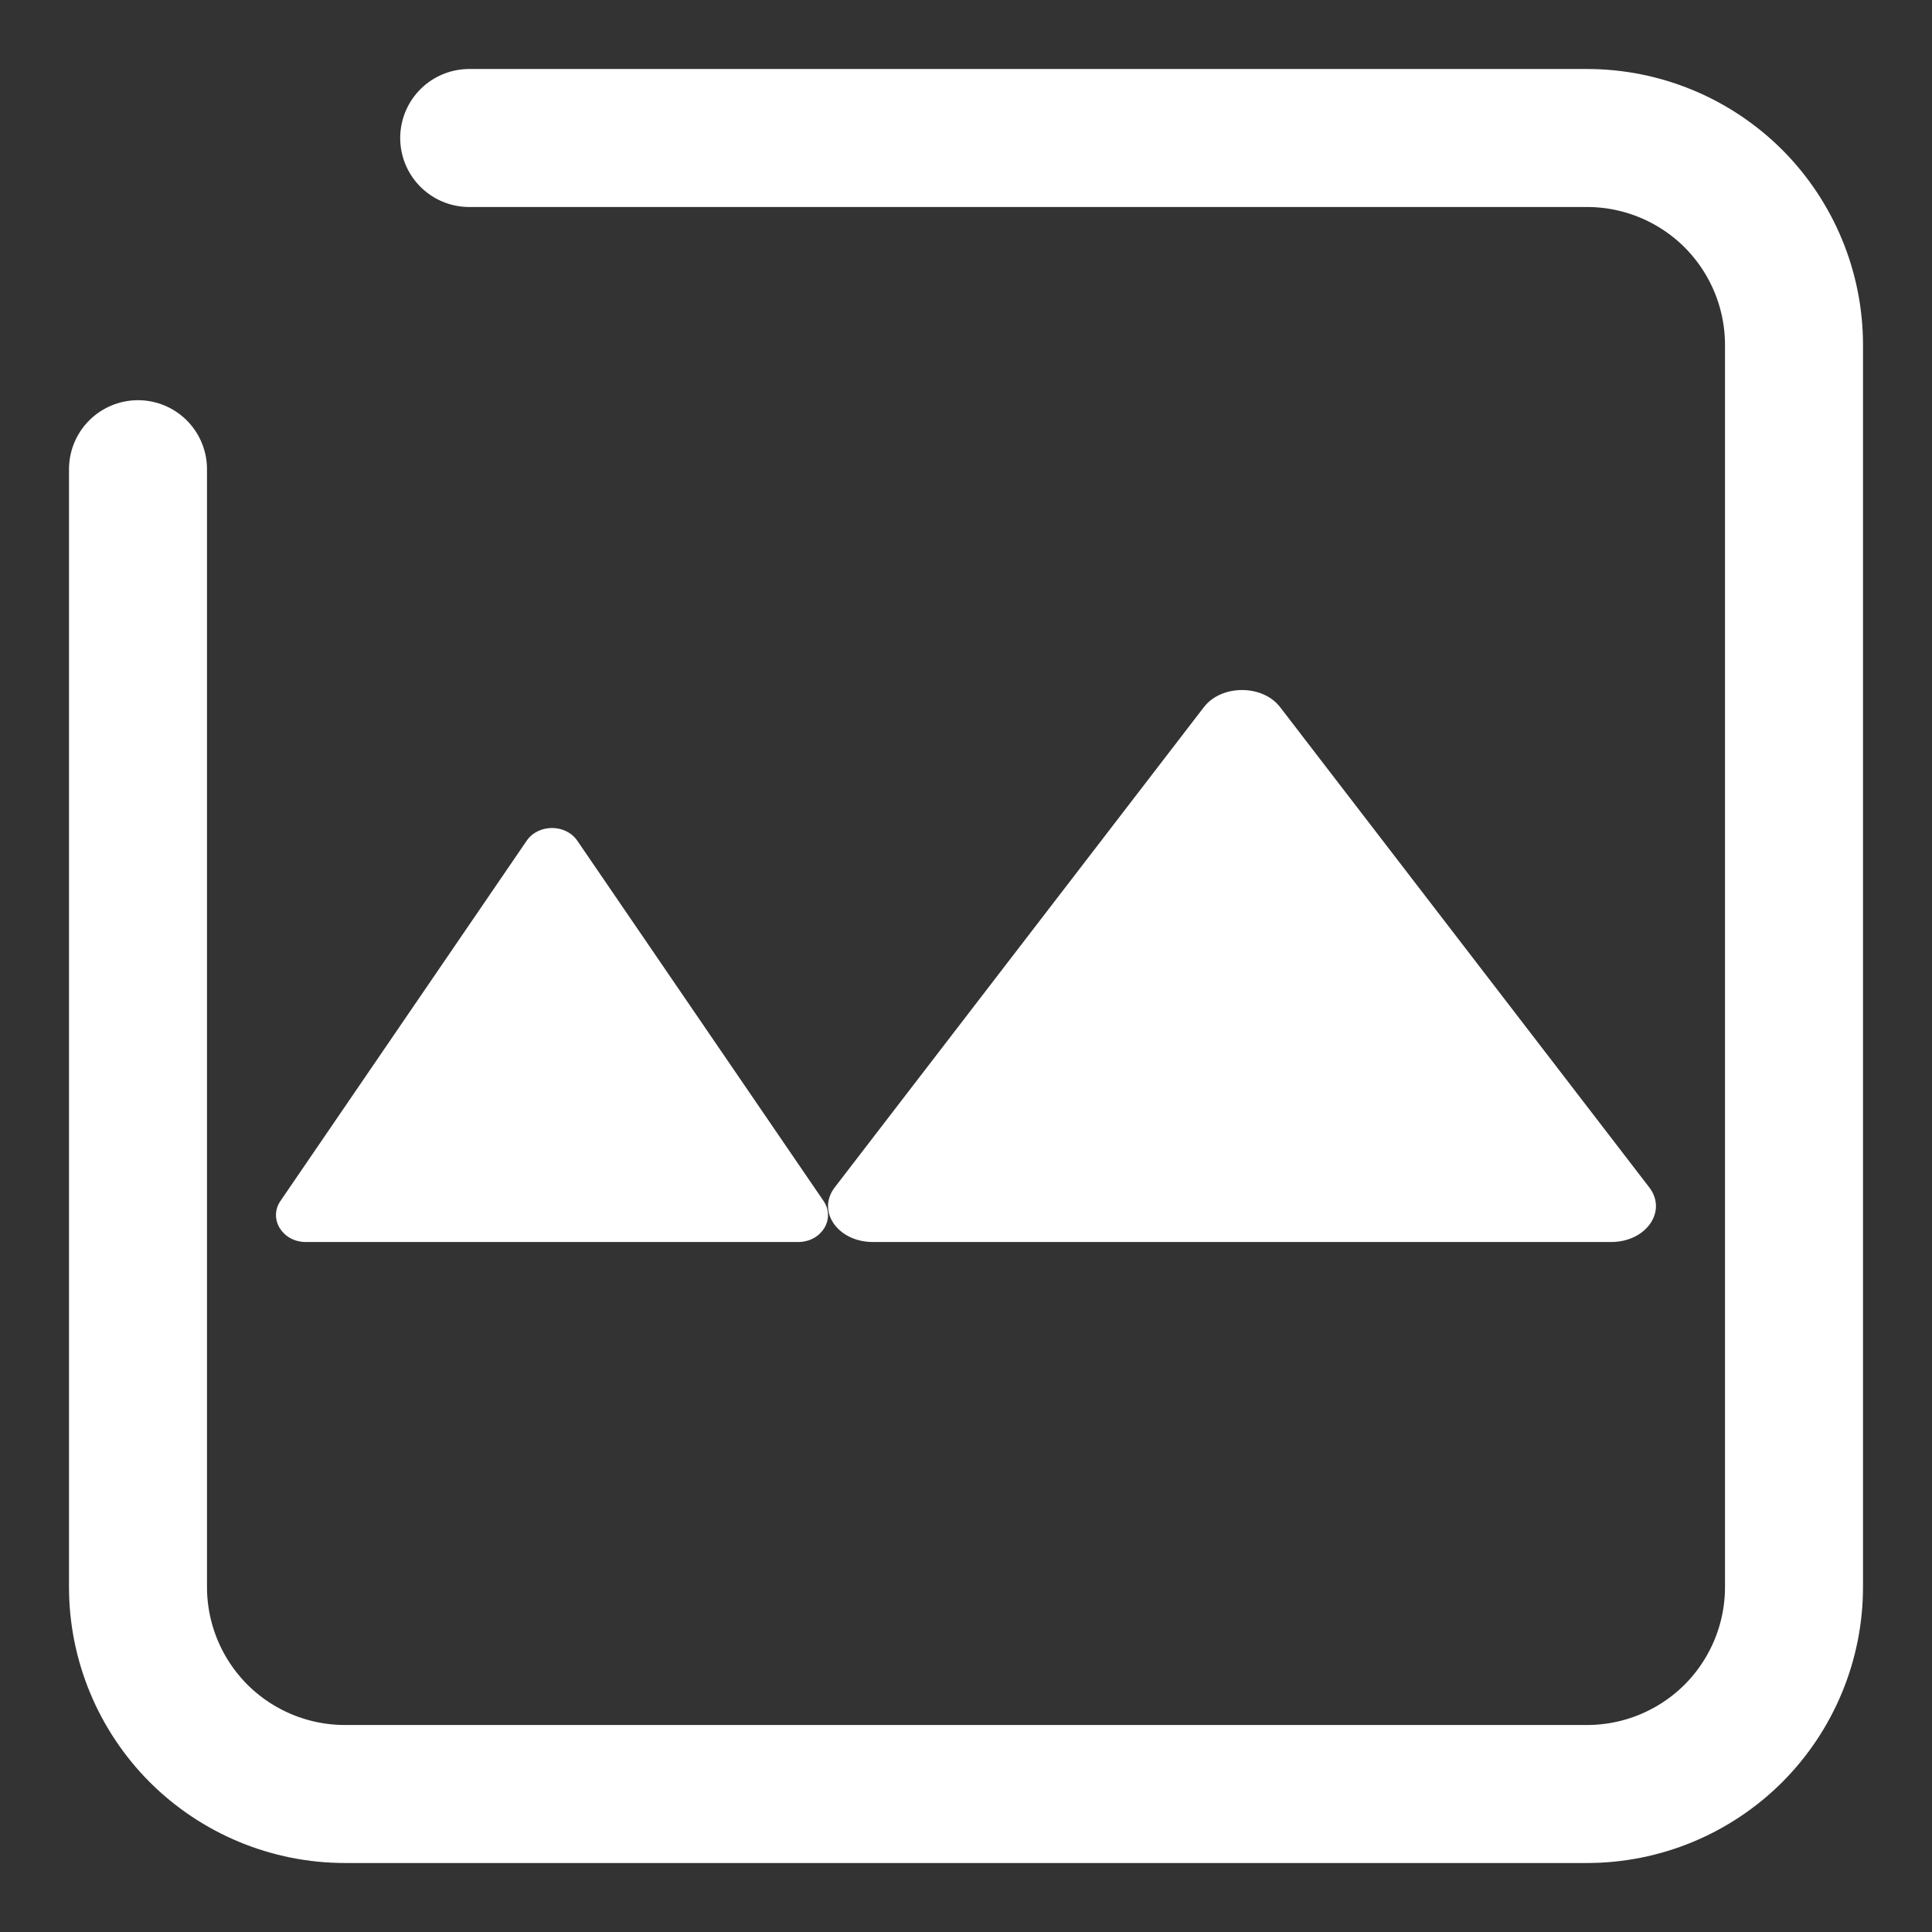 <svg width="14" height="14" viewBox="0 0 14 14" fill="none" xmlns="http://www.w3.org/2000/svg">
<rect x="0" y="0" width="14" height="14" fill="#333333" stroke="none"/>
<path d="M8.724 5.124C8.851 4.959 9.149 4.959 9.276 5.124L11.951 8.604C12.084 8.777 11.929 9 11.675 9L6.325 9C6.071 9 5.916 8.777 6.049 8.604L8.724 5.124Z" fill="white"/>
<path d="M3.816 6.093C3.9 5.969 4.1 5.969 4.184 6.093L5.968 8.703C6.056 8.833 5.953 9 5.784 9L2.216 9C2.047 9 1.944 8.833 2.032 8.703L3.816 6.093Z" fill="white"/>
<path d="M1 3.4L1 11.5C1 11.898 1.158 12.279 1.439 12.561C1.721 12.842 2.102 13 2.5 13L11.5 13C11.898 13 12.279 12.842 12.561 12.561C12.842 12.279 13 11.898 13 11.5L13 2.5C13 2.102 12.842 1.721 12.561 1.439C12.279 1.158 11.898 1 11.5 1L3.4 1" stroke="white" stroke-linecap="round" stroke-linejoin="round"/>
</svg>
